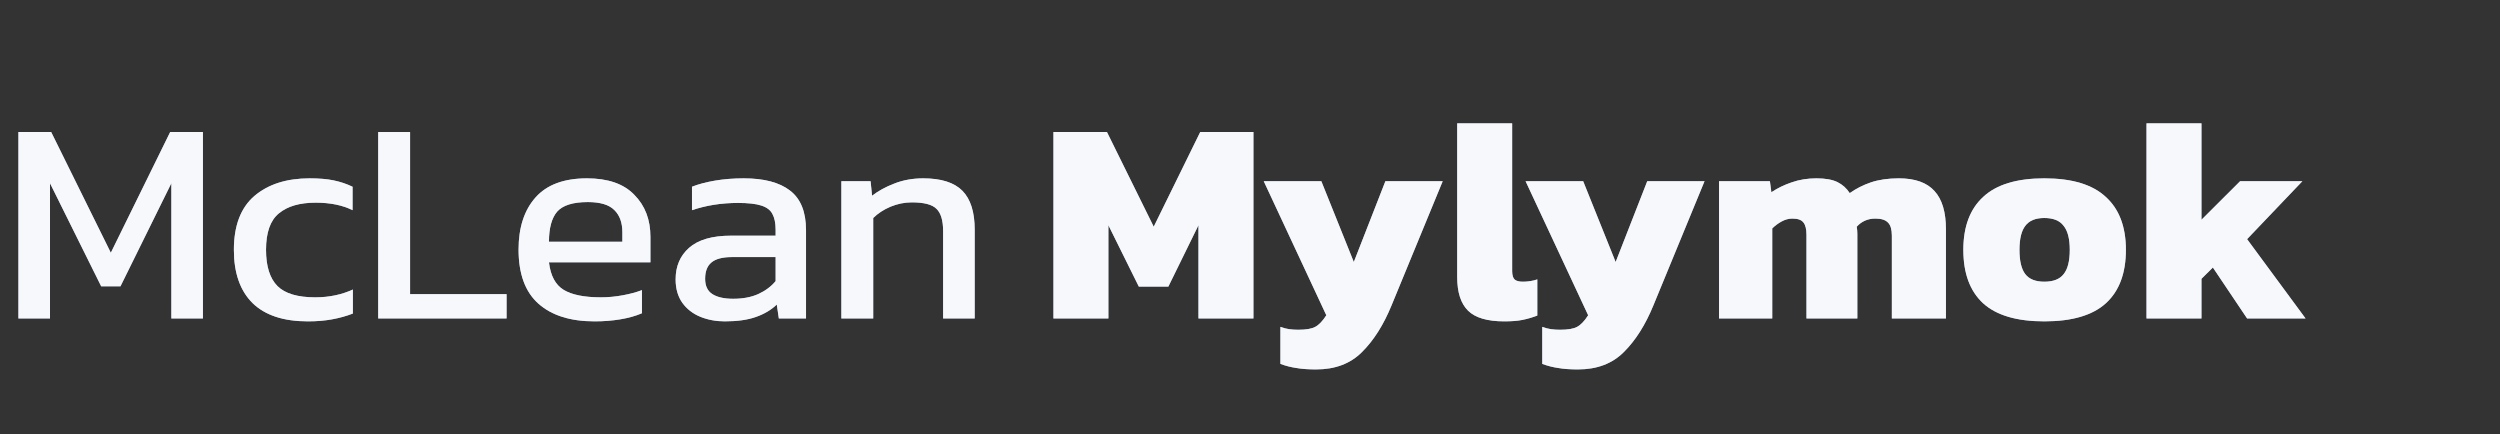 <svg width="213" height="37" viewBox="0 0 213 37" fill="none" xmlns="http://www.w3.org/2000/svg">
<rect x="0" y="0" width="213" height="37" fill="#333333" stroke="none"/>
<path d="M71.684 27.133V15.441H74.175L74.3 16.675C74.831 16.264 75.462 15.918 76.193 15.639C76.94 15.343 77.763 15.195 78.659 15.195C80.187 15.195 81.3 15.548 81.998 16.255C82.695 16.962 83.044 18.064 83.044 19.561V27.133H80.353V19.684C80.353 18.779 80.162 18.146 79.78 17.785C79.415 17.423 78.718 17.242 77.688 17.242C77.073 17.242 76.467 17.365 75.869 17.612C75.288 17.859 74.798 18.179 74.399 18.574V27.133H71.684Z" fill="#A1B5D6"/>
<path d="M71.684 27.133V15.441H74.175L74.3 16.675C74.831 16.264 75.462 15.918 76.193 15.639C76.94 15.343 77.763 15.195 78.659 15.195C80.187 15.195 81.3 15.548 81.998 16.255C82.695 16.962 83.044 18.064 83.044 19.561V27.133H80.353V19.684C80.353 18.779 80.162 18.146 79.78 17.785C79.415 17.423 78.718 17.242 77.688 17.242C77.073 17.242 76.467 17.365 75.869 17.612C75.288 17.859 74.798 18.179 74.399 18.574V27.133H71.684Z" fill="white" fill-opacity="0.9"/>
<path d="M61.747 27.38C61 27.38 60.302 27.248 59.654 26.985C59.023 26.722 58.517 26.328 58.135 25.801C57.753 25.259 57.562 24.593 57.562 23.803C57.562 22.685 57.944 21.789 58.708 21.115C59.488 20.424 60.684 20.079 62.295 20.079H66.082V19.561C66.082 19.002 65.99 18.558 65.808 18.229C65.642 17.9 65.326 17.661 64.861 17.513C64.413 17.365 63.748 17.291 62.868 17.291C61.473 17.291 60.169 17.497 58.957 17.908V15.91C59.488 15.696 60.136 15.524 60.9 15.392C61.664 15.26 62.486 15.195 63.366 15.195C65.094 15.195 66.406 15.54 67.302 16.231C68.216 16.921 68.673 18.048 68.673 19.61V27.133H66.356L66.181 25.949C65.7 26.41 65.102 26.763 64.388 27.01C63.69 27.257 62.81 27.38 61.747 27.38ZM62.469 25.456C63.283 25.456 63.989 25.324 64.587 25.061C65.201 24.782 65.7 24.412 66.082 23.951V21.904H62.345C61.548 21.904 60.966 22.06 60.601 22.373C60.252 22.669 60.078 23.129 60.078 23.754C60.078 24.362 60.285 24.798 60.701 25.061C61.116 25.324 61.706 25.456 62.469 25.456Z" fill="#A1B5D6"/>
<path d="M61.747 27.38C61 27.38 60.302 27.248 59.654 26.985C59.023 26.722 58.517 26.328 58.135 25.801C57.753 25.259 57.562 24.593 57.562 23.803C57.562 22.685 57.944 21.789 58.708 21.115C59.488 20.424 60.684 20.079 62.295 20.079H66.082V19.561C66.082 19.002 65.99 18.558 65.808 18.229C65.642 17.9 65.326 17.661 64.861 17.513C64.413 17.365 63.748 17.291 62.868 17.291C61.473 17.291 60.169 17.497 58.957 17.908V15.91C59.488 15.696 60.136 15.524 60.9 15.392C61.664 15.26 62.486 15.195 63.366 15.195C65.094 15.195 66.406 15.54 67.302 16.231C68.216 16.921 68.673 18.048 68.673 19.61V27.133H66.356L66.181 25.949C65.7 26.41 65.102 26.763 64.388 27.01C63.69 27.257 62.81 27.38 61.747 27.38ZM62.469 25.456C63.283 25.456 63.989 25.324 64.587 25.061C65.201 24.782 65.7 24.412 66.082 23.951V21.904H62.345C61.548 21.904 60.966 22.06 60.601 22.373C60.252 22.669 60.078 23.129 60.078 23.754C60.078 24.362 60.285 24.798 60.701 25.061C61.116 25.324 61.706 25.456 62.469 25.456Z" fill="white" fill-opacity="0.9"/>
<path d="M50.658 27.38C48.599 27.38 47.005 26.878 45.875 25.875C44.746 24.872 44.181 23.335 44.181 21.263C44.181 19.388 44.663 17.908 45.626 16.823C46.589 15.737 48.051 15.195 50.011 15.195C51.804 15.195 53.15 15.663 54.046 16.601C54.96 17.521 55.417 18.714 55.417 20.177V22.348H46.772C46.905 23.483 47.32 24.264 48.018 24.691C48.715 25.119 49.778 25.333 51.206 25.333C51.804 25.333 52.419 25.275 53.05 25.16C53.681 25.045 54.229 24.897 54.694 24.716V26.689C54.163 26.919 53.548 27.092 52.851 27.207C52.17 27.322 51.439 27.38 50.658 27.38ZM46.772 20.597H53.025V19.783C53.025 18.977 52.801 18.352 52.352 17.908C51.904 17.448 51.148 17.217 50.085 17.217C48.823 17.217 47.951 17.489 47.47 18.031C47.005 18.574 46.772 19.429 46.772 20.597Z" fill="#A1B5D6"/>
<path d="M50.658 27.38C48.599 27.38 47.005 26.878 45.875 25.875C44.746 24.872 44.181 23.335 44.181 21.263C44.181 19.388 44.663 17.908 45.626 16.823C46.589 15.737 48.051 15.195 50.011 15.195C51.804 15.195 53.15 15.663 54.046 16.601C54.96 17.521 55.417 18.714 55.417 20.177V22.348H46.772C46.905 23.483 47.32 24.264 48.018 24.691C48.715 25.119 49.778 25.333 51.206 25.333C51.804 25.333 52.419 25.275 53.05 25.16C53.681 25.045 54.229 24.897 54.694 24.716V26.689C54.163 26.919 53.548 27.092 52.851 27.207C52.17 27.322 51.439 27.38 50.658 27.38ZM46.772 20.597H53.025V19.783C53.025 18.977 52.801 18.352 52.352 17.908C51.904 17.448 51.148 17.217 50.085 17.217C48.823 17.217 47.951 17.489 47.47 18.031C47.005 18.574 46.772 19.429 46.772 20.597Z" fill="white" fill-opacity="0.9"/>
<path d="M32.223 27.133V11.248H34.939V25.061H43.16V27.133H32.223Z" fill="#A1B5D6"/>
<path d="M32.223 27.133V11.248H34.939V25.061H43.16V27.133H32.223Z" fill="white" fill-opacity="0.9"/>
<path d="M26.229 27.38C24.152 27.38 22.583 26.862 21.52 25.826C20.457 24.773 19.926 23.261 19.926 21.287C19.926 19.232 20.507 17.702 21.67 16.699C22.849 15.696 24.418 15.195 26.378 15.195C27.192 15.195 27.873 15.252 28.421 15.367C28.985 15.482 29.525 15.663 30.04 15.91V17.908C29.177 17.48 28.13 17.267 26.901 17.267C25.539 17.267 24.493 17.571 23.762 18.179C23.032 18.771 22.666 19.807 22.666 21.287C22.666 22.685 22.99 23.713 23.638 24.371C24.285 25.012 25.357 25.333 26.851 25.333C28.03 25.333 29.102 25.111 30.065 24.667V26.714C29.517 26.928 28.927 27.092 28.296 27.207C27.682 27.322 26.992 27.38 26.229 27.38Z" fill="#A1B5D6"/>
<path d="M26.229 27.38C24.152 27.38 22.583 26.862 21.52 25.826C20.457 24.773 19.926 23.261 19.926 21.287C19.926 19.232 20.507 17.702 21.67 16.699C22.849 15.696 24.418 15.195 26.378 15.195C27.192 15.195 27.873 15.252 28.421 15.367C28.985 15.482 29.525 15.663 30.04 15.91V17.908C29.177 17.48 28.13 17.267 26.901 17.267C25.539 17.267 24.493 17.571 23.762 18.179C23.032 18.771 22.666 19.807 22.666 21.287C22.666 22.685 22.99 23.713 23.638 24.371C24.285 25.012 25.357 25.333 26.851 25.333C28.03 25.333 29.102 25.111 30.065 24.667V26.714C29.517 26.928 28.927 27.092 28.296 27.207C27.682 27.322 26.992 27.38 26.229 27.38Z" fill="white" fill-opacity="0.9"/>
<path d="M1.569 27.133V11.248H4.36L9.442 21.534L14.499 11.248H17.289V27.133H14.599V15.614L10.264 24.395H8.62L4.26 15.614V27.133H1.569Z" fill="#A1B5D6"/>
<path d="M1.569 27.133V11.248H4.36L9.442 21.534L14.499 11.248H17.289V27.133H14.599V15.614L10.264 24.395H8.62L4.26 15.614V27.133H1.569Z" fill="white" fill-opacity="0.9"/>
<path d="M182.882 27.133V10.508H187.565V18.722L190.854 15.441H196.16L191.452 20.375L196.434 27.133H191.452L188.537 22.792L187.565 23.754V27.133H182.882Z" fill="#A1B5D6"/>
<path d="M182.882 27.133V10.508H187.565V18.722L190.854 15.441H196.16L191.452 20.375L196.434 27.133H191.452L188.537 22.792L187.565 23.754V27.133H182.882Z" fill="white" fill-opacity="0.9"/>
<path d="M174.176 27.38C171.818 27.38 170.074 26.862 168.945 25.826C167.832 24.79 167.276 23.277 167.276 21.287C167.276 19.314 167.84 17.809 168.97 16.773C170.099 15.721 171.834 15.195 174.176 15.195C176.535 15.195 178.278 15.721 179.408 16.773C180.554 17.809 181.127 19.314 181.127 21.287C181.127 23.277 180.562 24.79 179.433 25.826C178.303 26.862 176.551 27.38 174.176 27.38ZM174.176 24.001C174.94 24.001 175.488 23.787 175.82 23.359C176.169 22.932 176.344 22.241 176.344 21.287C176.344 20.35 176.169 19.668 175.82 19.24C175.488 18.796 174.94 18.574 174.176 18.574C173.429 18.574 172.889 18.796 172.557 19.24C172.225 19.668 172.059 20.35 172.059 21.287C172.059 22.241 172.225 22.932 172.557 23.359C172.889 23.787 173.429 24.001 174.176 24.001Z" fill="#A1B5D6"/>
<path d="M174.176 27.38C171.818 27.38 170.074 26.862 168.945 25.826C167.832 24.79 167.276 23.277 167.276 21.287C167.276 19.314 167.84 17.809 168.97 16.773C170.099 15.721 171.834 15.195 174.176 15.195C176.535 15.195 178.278 15.721 179.408 16.773C180.554 17.809 181.127 19.314 181.127 21.287C181.127 23.277 180.562 24.79 179.433 25.826C178.303 26.862 176.551 27.38 174.176 27.38ZM174.176 24.001C174.94 24.001 175.488 23.787 175.82 23.359C176.169 22.932 176.344 22.241 176.344 21.287C176.344 20.35 176.169 19.668 175.82 19.24C175.488 18.796 174.94 18.574 174.176 18.574C173.429 18.574 172.889 18.796 172.557 19.24C172.225 19.668 172.059 20.35 172.059 21.287C172.059 22.241 172.225 22.932 172.557 23.359C172.889 23.787 173.429 24.001 174.176 24.001Z" fill="white" fill-opacity="0.9"/>
<path d="M146.462 27.133V15.441H150.797L150.921 16.379C151.436 16.033 152.009 15.754 152.64 15.54C153.288 15.31 153.994 15.195 154.758 15.195C155.522 15.195 156.12 15.302 156.552 15.515C156.983 15.729 157.332 16.042 157.598 16.453C158.129 16.074 158.727 15.77 159.392 15.54C160.073 15.31 160.87 15.195 161.783 15.195C163.162 15.195 164.175 15.556 164.823 16.28C165.47 16.987 165.794 18.072 165.794 19.536V27.133H161.185V20.079C161.185 19.552 161.077 19.182 160.861 18.969C160.646 18.738 160.288 18.623 159.79 18.623C159.143 18.623 158.611 18.854 158.196 19.314C158.229 19.528 158.246 19.733 158.246 19.931C158.246 20.112 158.246 20.317 158.246 20.547V27.133H153.911V20.005C153.911 19.528 153.828 19.182 153.662 18.969C153.496 18.738 153.18 18.623 152.715 18.623C152.4 18.623 152.092 18.706 151.793 18.87C151.494 19.034 151.229 19.232 150.996 19.462V27.133H146.462Z" fill="#A1B5D6"/>
<path d="M146.462 27.133V15.441H150.797L150.921 16.379C151.436 16.033 152.009 15.754 152.64 15.54C153.288 15.31 153.994 15.195 154.758 15.195C155.522 15.195 156.12 15.302 156.552 15.515C156.983 15.729 157.332 16.042 157.598 16.453C158.129 16.074 158.727 15.77 159.392 15.54C160.073 15.31 160.87 15.195 161.783 15.195C163.162 15.195 164.175 15.556 164.823 16.28C165.47 16.987 165.794 18.072 165.794 19.536V27.133H161.185V20.079C161.185 19.552 161.077 19.182 160.861 18.969C160.646 18.738 160.288 18.623 159.79 18.623C159.143 18.623 158.611 18.854 158.196 19.314C158.229 19.528 158.246 19.733 158.246 19.931C158.246 20.112 158.246 20.317 158.246 20.547V27.133H153.911V20.005C153.911 19.528 153.828 19.182 153.662 18.969C153.496 18.738 153.18 18.623 152.715 18.623C152.4 18.623 152.092 18.706 151.793 18.87C151.494 19.034 151.229 19.232 150.996 19.462V27.133H146.462Z" fill="white" fill-opacity="0.9"/>
<path d="M134.439 31.475C133.775 31.475 133.21 31.434 132.745 31.351C132.297 31.286 131.849 31.171 131.4 31.006V27.849C131.666 27.947 131.915 28.013 132.147 28.046C132.397 28.079 132.654 28.095 132.92 28.095C133.584 28.095 134.066 28.013 134.365 27.849C134.68 27.684 134.996 27.355 135.311 26.862L129.98 15.441H134.888L137.653 22.323L140.344 15.441H145.226L140.867 26.023C140.186 27.684 139.347 29.008 138.351 29.995C137.371 30.981 136.067 31.475 134.439 31.475Z" fill="#A1B5D6"/>
<path d="M134.439 31.475C133.775 31.475 133.21 31.434 132.745 31.351C132.297 31.286 131.849 31.171 131.4 31.006V27.849C131.666 27.947 131.915 28.013 132.147 28.046C132.397 28.079 132.654 28.095 132.92 28.095C133.584 28.095 134.066 28.013 134.365 27.849C134.68 27.684 134.996 27.355 135.311 26.862L129.98 15.441H134.888L137.653 22.323L140.344 15.441H145.226L140.867 26.023C140.186 27.684 139.347 29.008 138.351 29.995C137.371 30.981 136.067 31.475 134.439 31.475Z" fill="white" fill-opacity="0.9"/>
<path d="M128.164 27.38C126.719 27.38 125.689 27.076 125.075 26.467C124.46 25.859 124.153 24.905 124.153 23.606V10.508H128.836V23.088C128.836 23.45 128.911 23.696 129.061 23.828C129.21 23.943 129.443 24.001 129.758 24.001C129.974 24.001 130.182 23.984 130.381 23.951C130.597 23.918 130.796 23.869 130.979 23.803V26.887C130.547 27.051 130.124 27.174 129.708 27.257C129.31 27.339 128.795 27.38 128.164 27.38Z" fill="#A1B5D6"/>
<path d="M128.164 27.38C126.719 27.38 125.689 27.076 125.075 26.467C124.46 25.859 124.153 24.905 124.153 23.606V10.508H128.836V23.088C128.836 23.45 128.911 23.696 129.061 23.828C129.21 23.943 129.443 24.001 129.758 24.001C129.974 24.001 130.182 23.984 130.381 23.951C130.597 23.918 130.796 23.869 130.979 23.803V26.887C130.547 27.051 130.124 27.174 129.708 27.257C129.31 27.339 128.795 27.38 128.164 27.38Z" fill="white" fill-opacity="0.9"/>
<path d="M112.13 31.475C111.466 31.475 110.901 31.434 110.436 31.351C109.988 31.286 109.539 31.171 109.091 31.006V27.849C109.357 27.947 109.606 28.013 109.838 28.046C110.087 28.079 110.345 28.095 110.611 28.095C111.275 28.095 111.757 28.013 112.056 27.849C112.371 27.684 112.687 27.355 113.002 26.862L107.671 15.441H112.579L115.344 22.323L118.034 15.441H122.917L118.558 26.023C117.877 27.684 117.038 29.008 116.041 29.995C115.062 30.981 113.758 31.475 112.13 31.475Z" fill="#A1B5D6"/>
<path d="M112.13 31.475C111.466 31.475 110.901 31.434 110.436 31.351C109.988 31.286 109.539 31.171 109.091 31.006V27.849C109.357 27.947 109.606 28.013 109.838 28.046C110.087 28.079 110.345 28.095 110.611 28.095C111.275 28.095 111.757 28.013 112.056 27.849C112.371 27.684 112.687 27.355 113.002 26.862L107.671 15.441H112.579L115.344 22.323L118.034 15.441H122.917L118.558 26.023C117.877 27.684 117.038 29.008 116.041 29.995C115.062 30.981 113.758 31.475 112.13 31.475Z" fill="white" fill-opacity="0.9"/>
<path d="M89.753 27.133V11.248H94.312L98.297 19.314L102.259 11.248H106.793V27.133H102.109V19.191L99.543 24.42H97.027L94.436 19.191V27.133H89.753Z" fill="#A1B5D6"/>
<path d="M89.753 27.133V11.248H94.312L98.297 19.314L102.259 11.248H106.793V27.133H102.109V19.191L99.543 24.42H97.027L94.436 19.191V27.133H89.753Z" fill="white" fill-opacity="0.9"/>
</svg>
